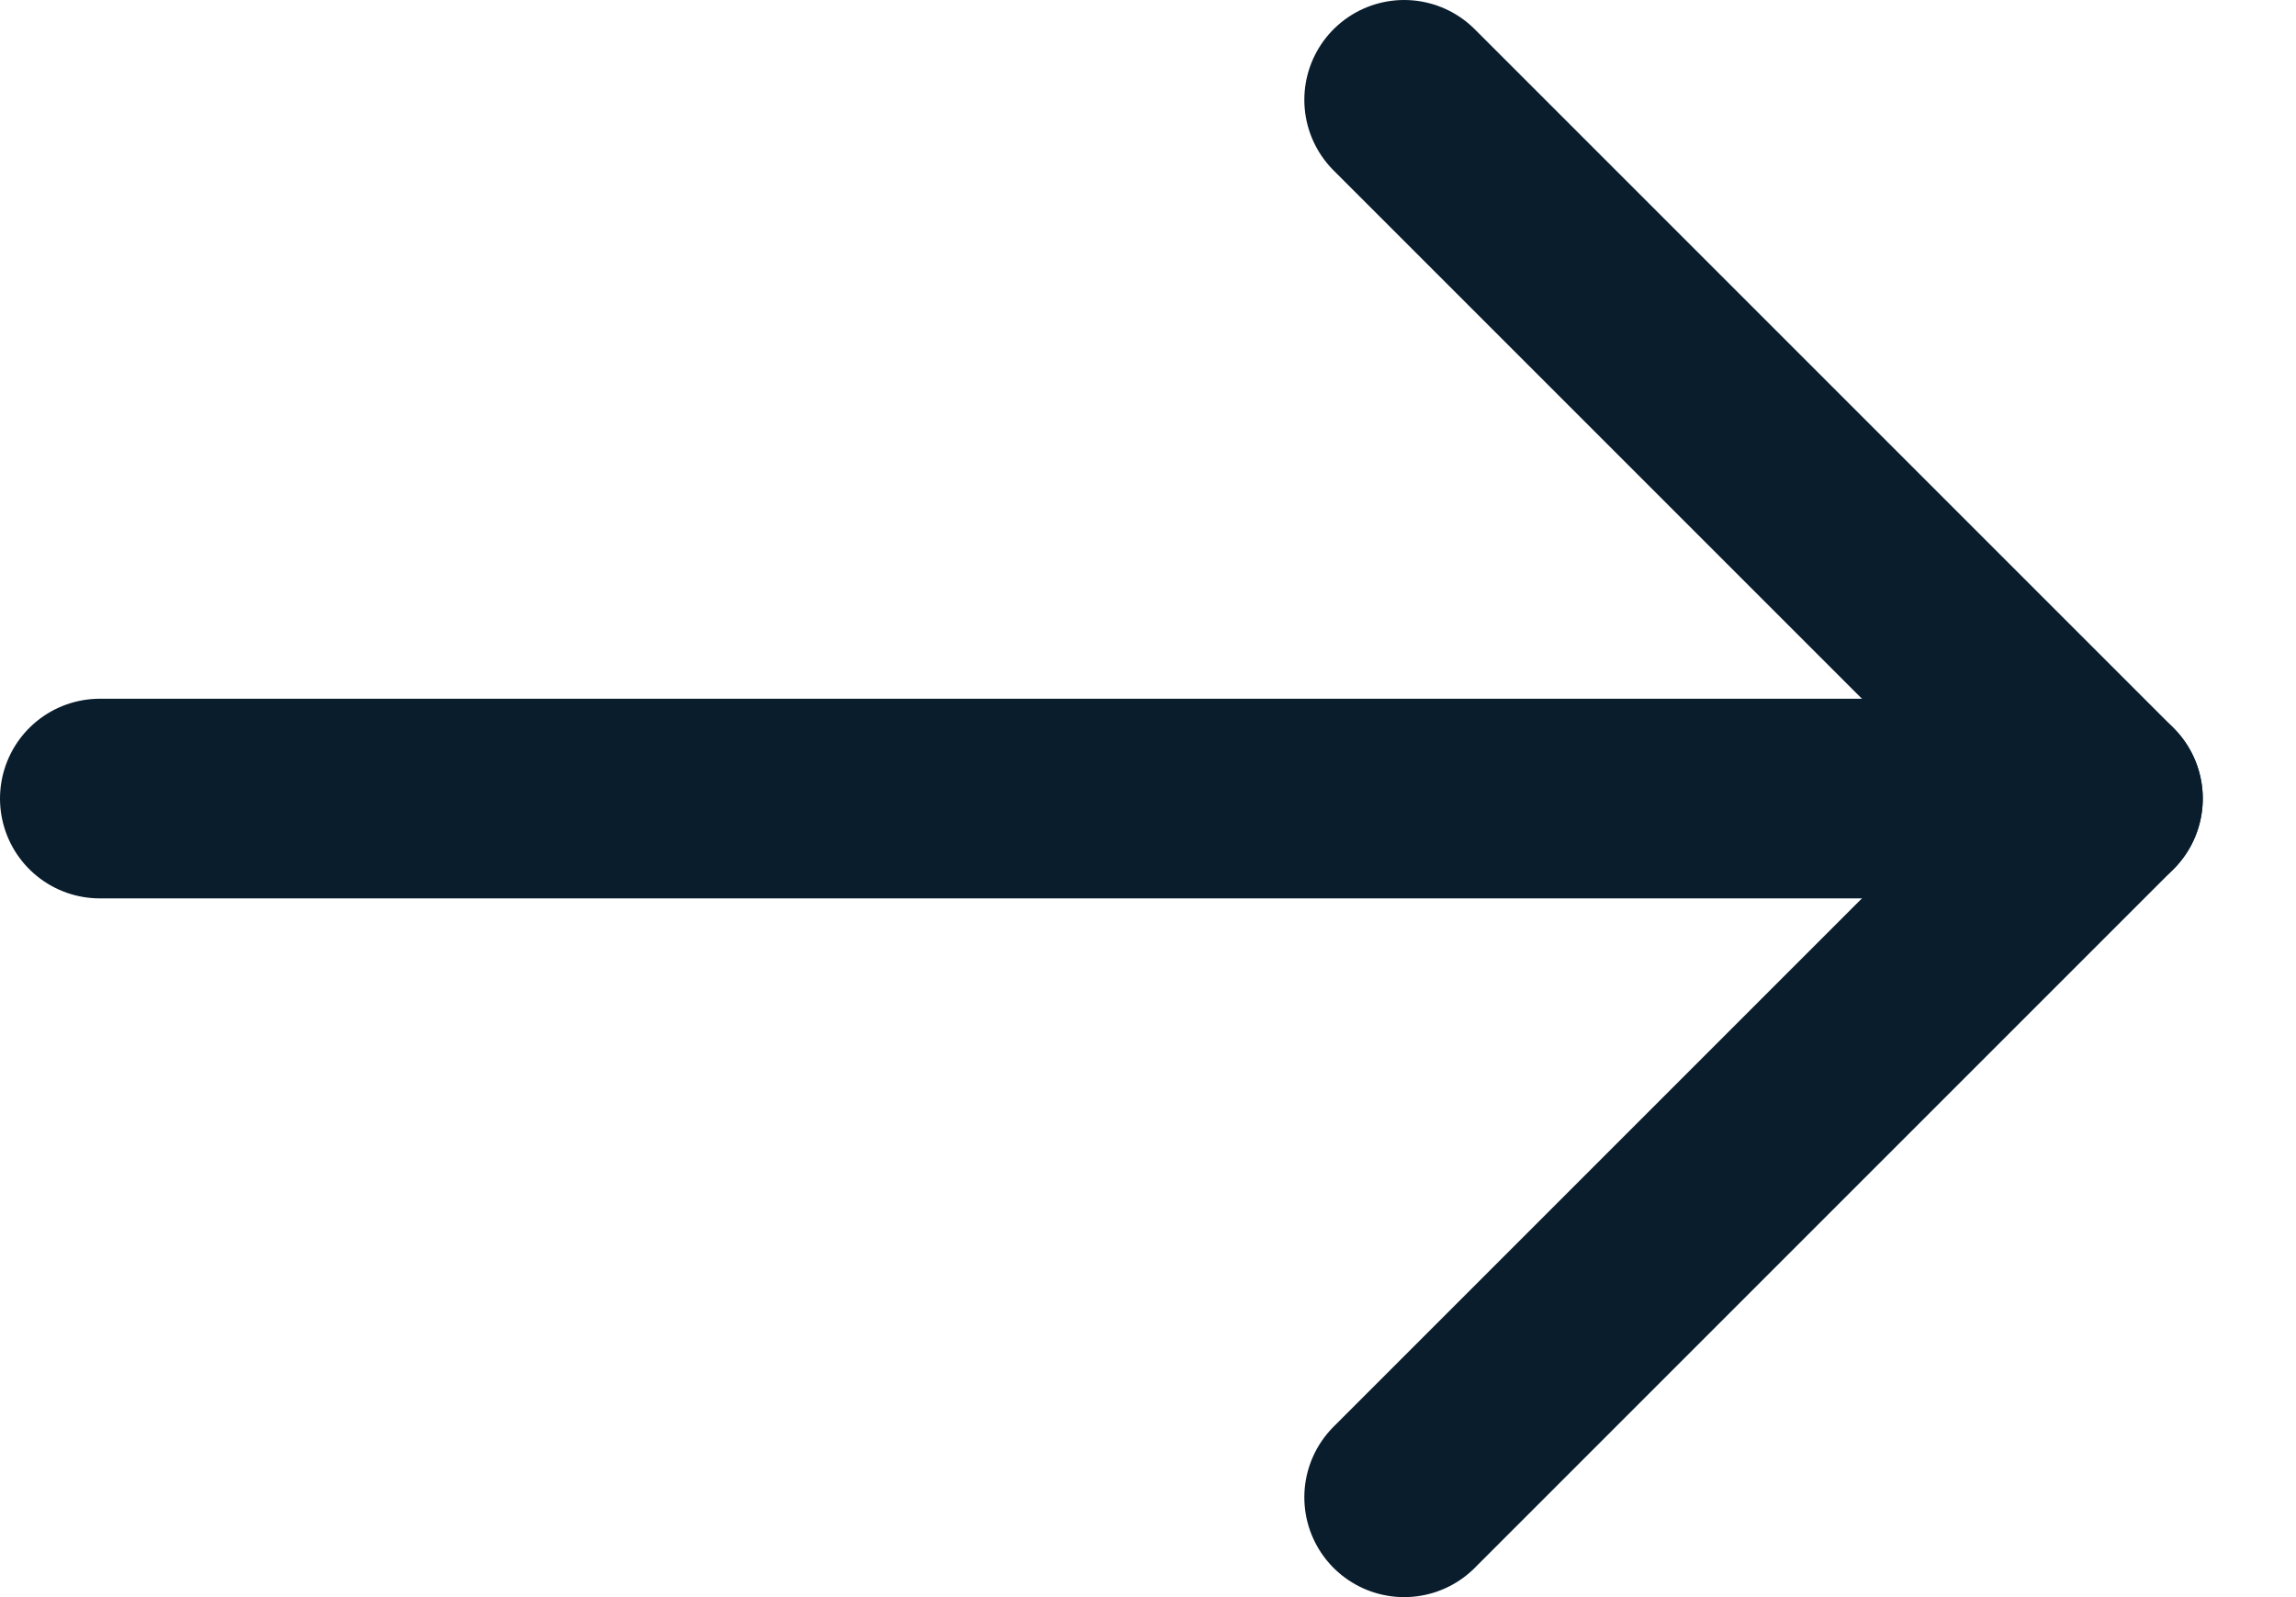<svg width="23" height="16" viewBox="0 0 23 16" fill="none" xmlns="http://www.w3.org/2000/svg">
<path d="M1 8L21.066 8" stroke="#091D2D" stroke-width="2" stroke-linecap="round" stroke-linejoin="round"/>
<path d="M14.066 1L21.066 8L14.066 15" stroke="#091D2D" stroke-width="2" stroke-linecap="round" stroke-linejoin="round"/>
</svg>
